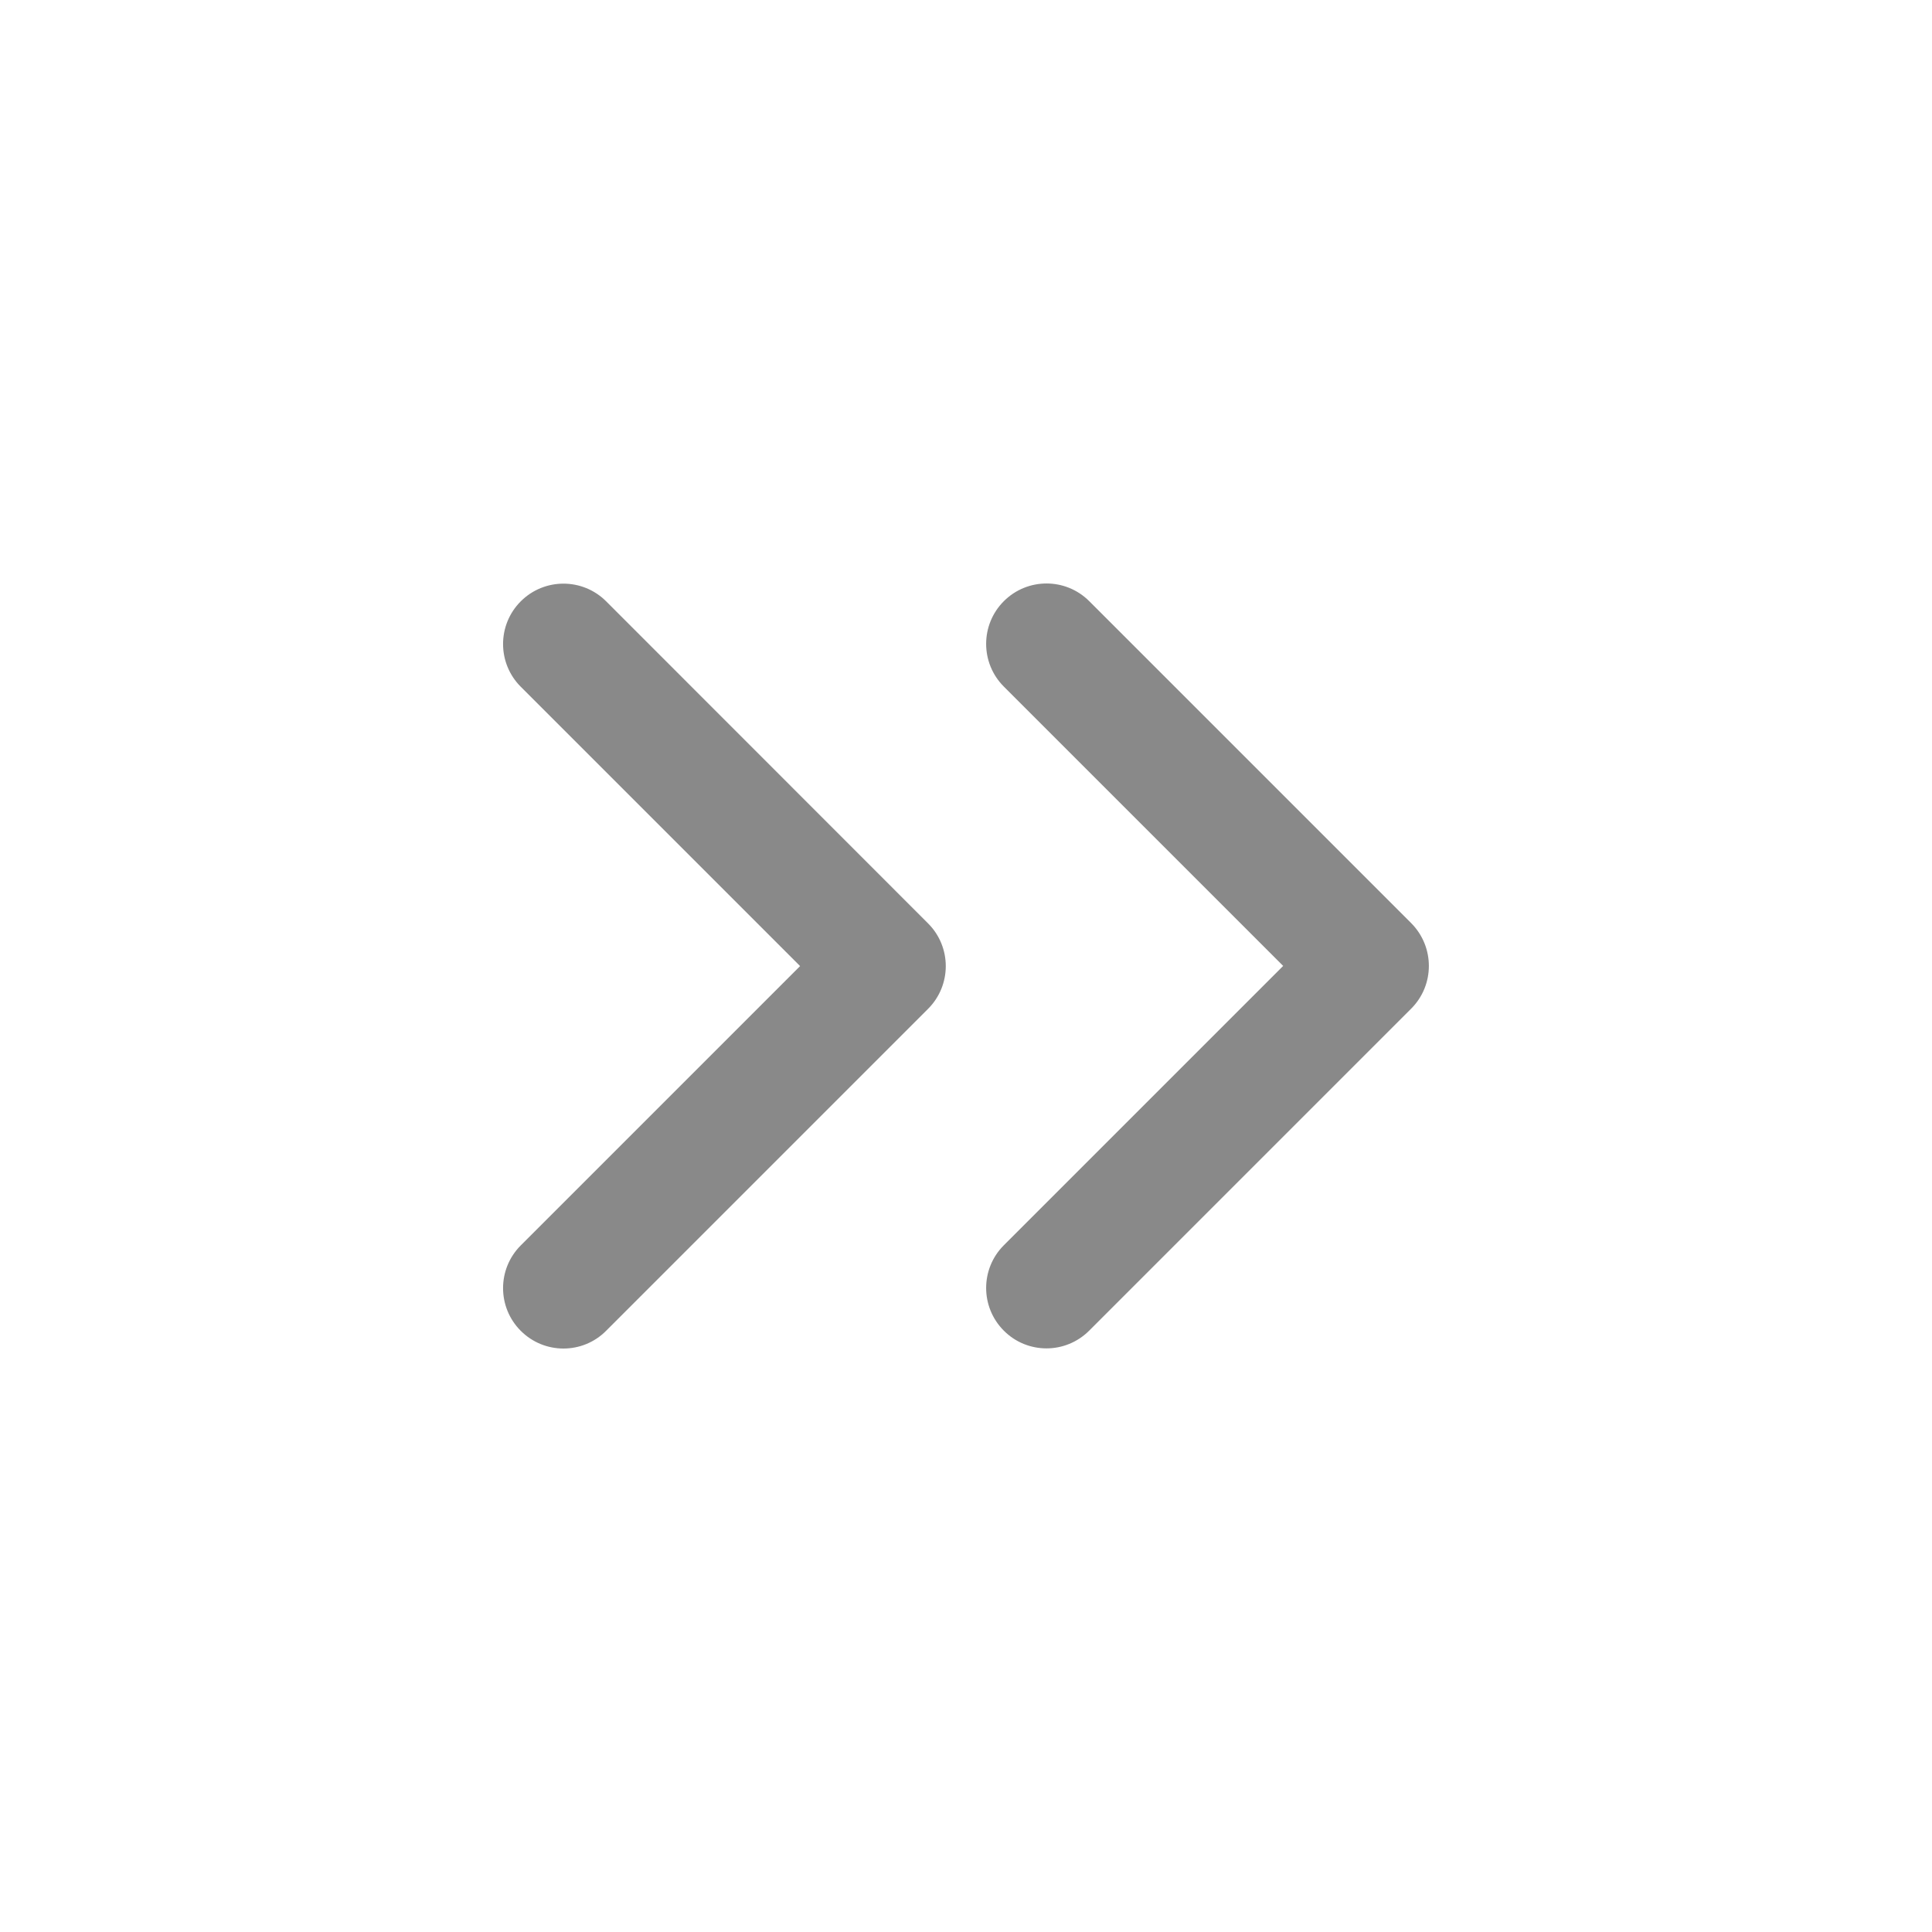 <svg width="24" height="24" viewBox="0 0 24 24" fill="none" xmlns="http://www.w3.org/2000/svg">
<path d="M17.53 12.53L13.53 16.53C13.384 16.676 13.192 16.75 13 16.75C12.808 16.75 12.616 16.677 12.47 16.53C12.177 16.237 12.177 15.762 12.47 15.469L15.94 11.999L12.47 8.529C12.177 8.236 12.177 7.761 12.47 7.468C12.763 7.175 13.238 7.175 13.531 7.468L17.531 11.468C17.823 11.763 17.823 12.237 17.53 12.53ZM7.53 7.47C7.237 7.177 6.762 7.177 6.469 7.47C6.176 7.763 6.176 8.238 6.469 8.531L9.939 12.001L6.469 15.471C6.176 15.764 6.176 16.239 6.469 16.532C6.615 16.678 6.807 16.752 6.999 16.752C7.191 16.752 7.383 16.679 7.529 16.532L11.529 12.532C11.822 12.239 11.822 11.764 11.529 11.471L7.53 7.47Z" fill="#898989"/>
</svg>
